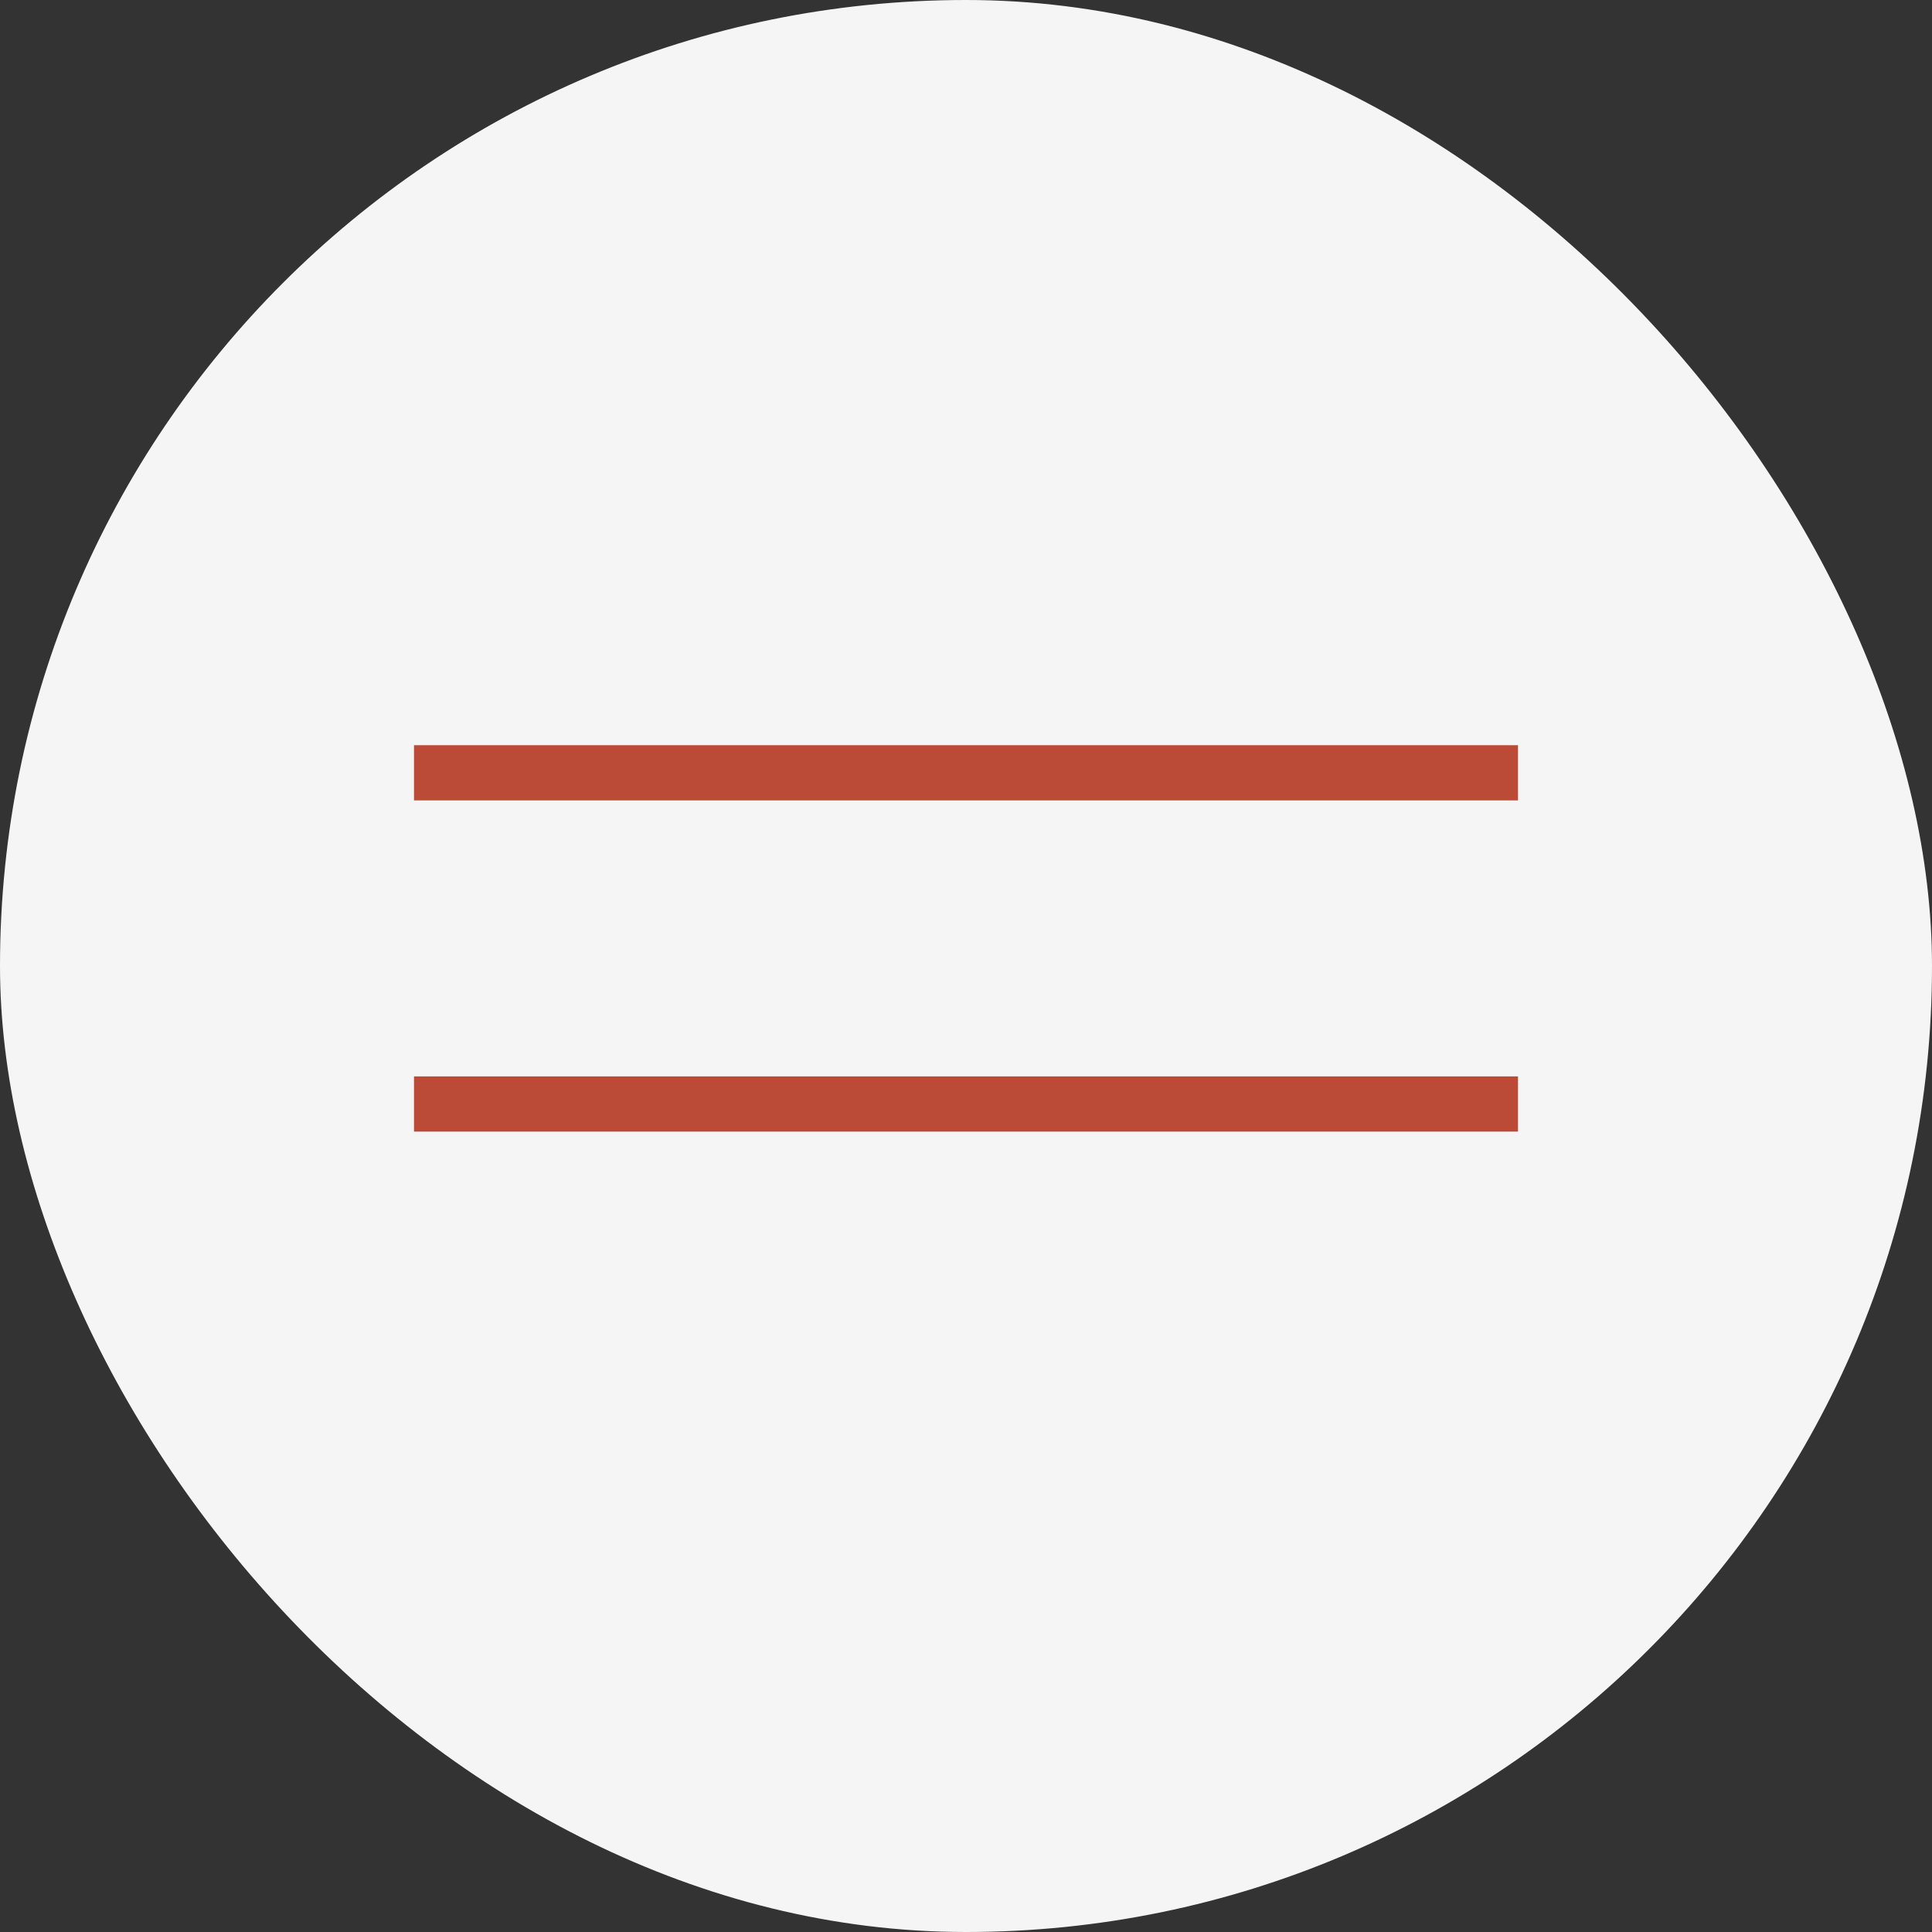 <?xml version="1.0" encoding="UTF-8"?> <svg xmlns="http://www.w3.org/2000/svg" width="35" height="35" viewBox="0 0 35 35" fill="none"><rect x="0" y="0" width="35" height="35" fill="#333333" stroke="none"/><rect width="35" height="35" rx="17.5" fill="#F5F5F5"></rect><line x1="7.5" y1="14" x2="27.5" y2="14" stroke="#BB4B36"></line><line x1="7.5" y1="20" x2="27.5" y2="20" stroke="#BB4B36"></line></svg> 